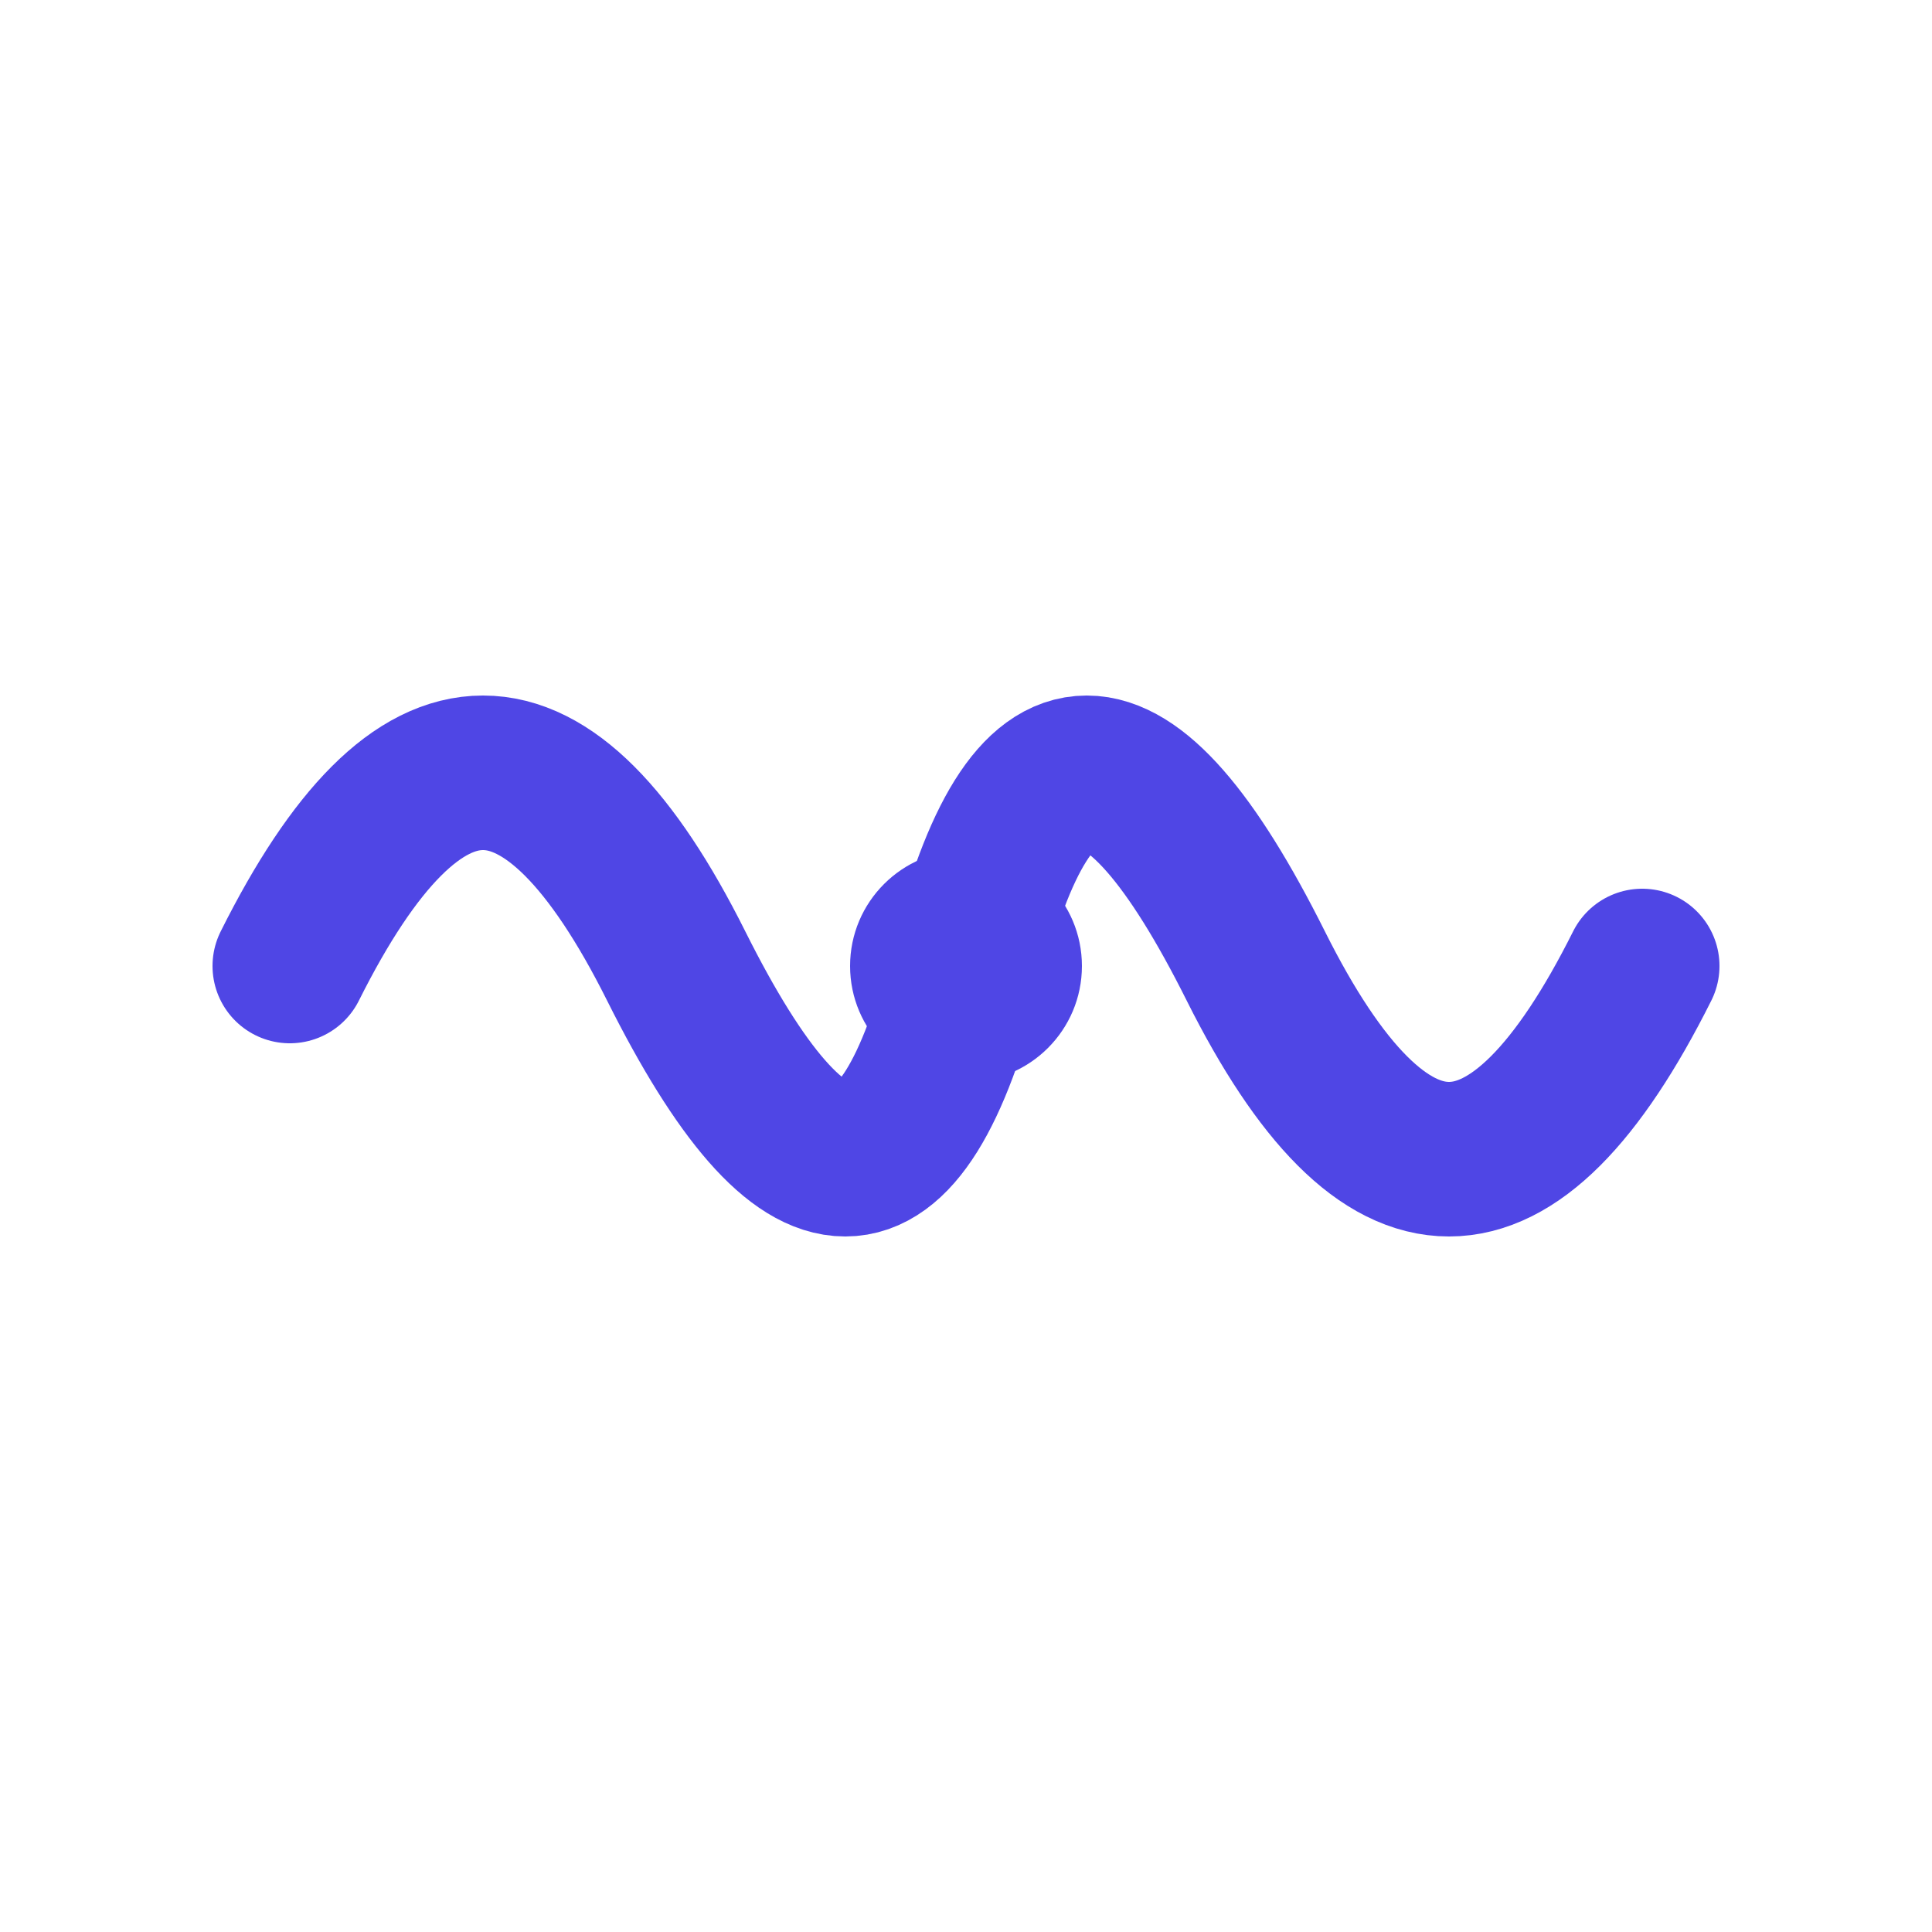 <svg viewBox="0 0 100 100" fill="none" xmlns="http://www.w3.org/2000/svg">
  <path d="M15 50 Q25 30, 35 50 Q45 70, 50 50" stroke="#4F46E5" stroke-width="8" stroke-linecap="round" fill="none" />
  <path d="M50 50 Q55 30, 65 50 Q75 70, 85 50" stroke="#4F46E5" stroke-width="8" stroke-linecap="round" fill="none" />
  <circle cx="50" cy="50" r="6" fill="#4F46E5" />
</svg>
